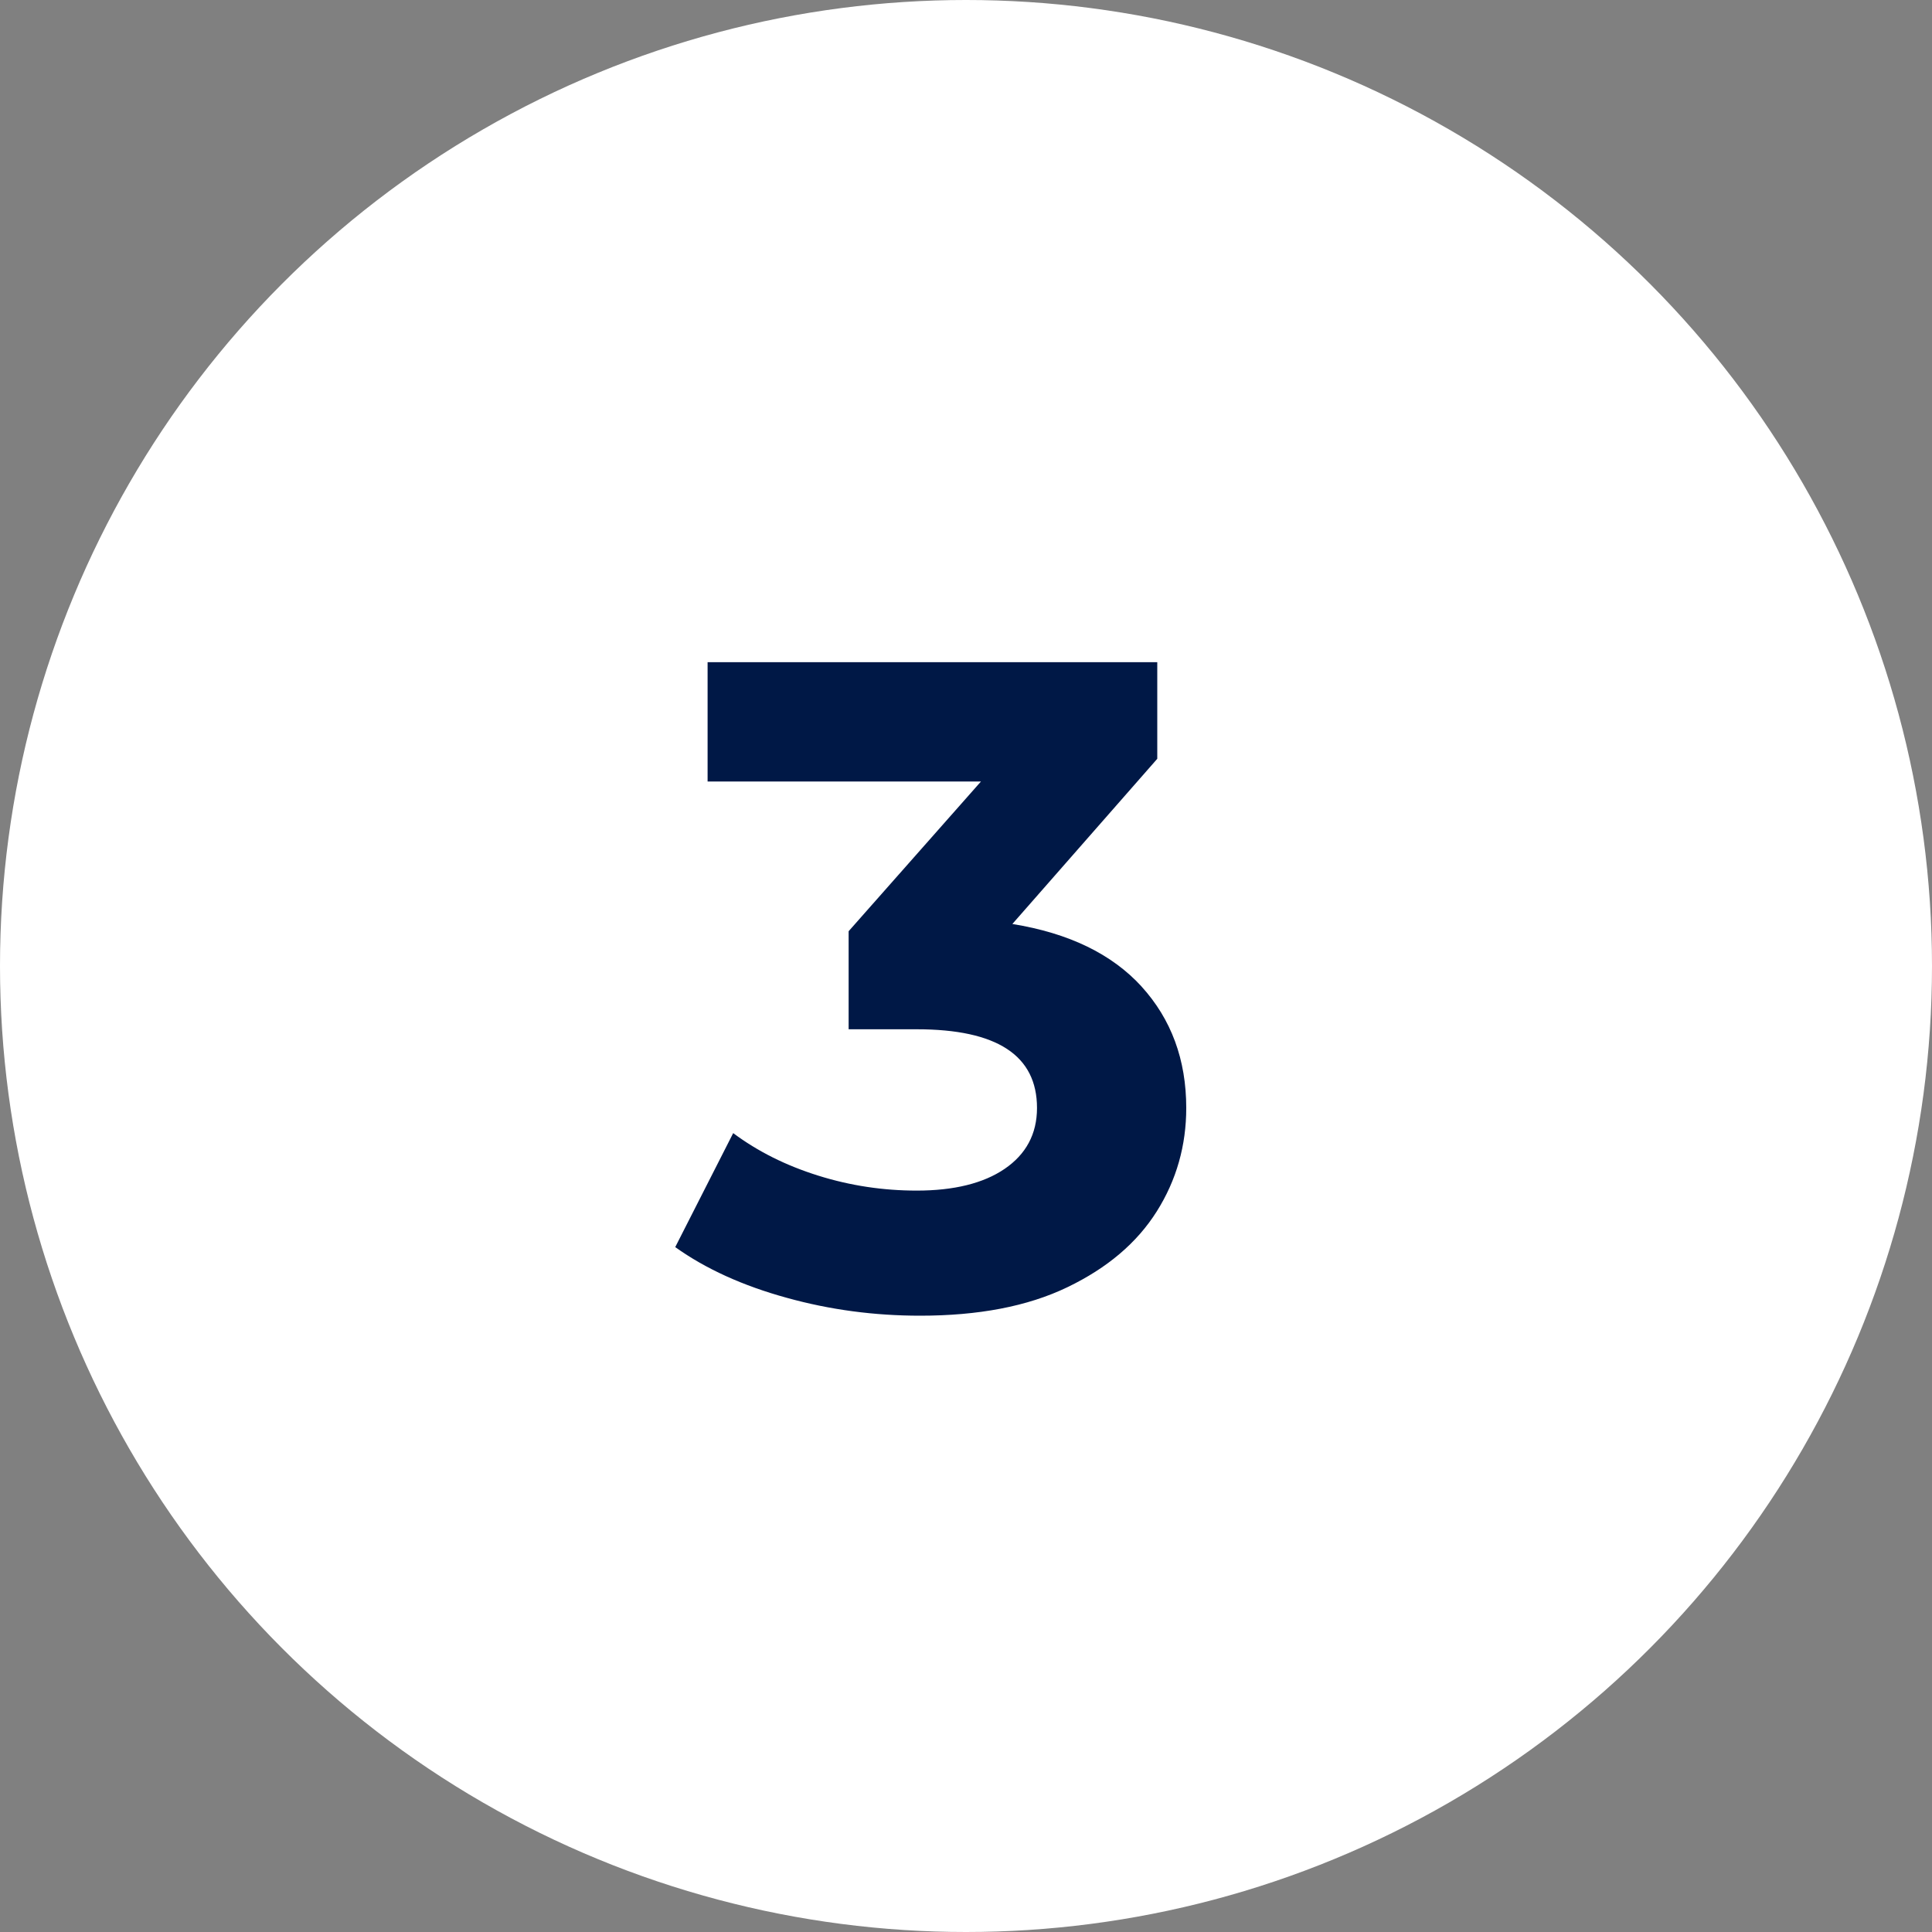 <?xml version="1.0" encoding="UTF-8"?>
<svg xmlns="http://www.w3.org/2000/svg" id="a" viewBox="0 0 40 40">
  <rect x="0" y="0" width="40" height="40" fill="#808080" stroke="none"/>
  <defs>
    <style>.d{fill:#001846;}.e{fill:#fff;}.f{isolation:isolate;}</style>
  </defs>
  <circle id="b" class="e" cx="20" cy="20" r="20"></circle>
  <g id="c" class="f">
    <g class="f">
      <path class="d" d="m23.63,20.42c.62.68.93,1.52.93,2.52,0,.77-.2,1.49-.61,2.14s-1.02,1.17-1.85,1.57-1.85.59-3.05.59c-.94,0-1.86-.12-2.76-.37-.91-.25-1.68-.6-2.31-1.05l1.2-2.36c.51.38,1.09.67,1.76.88s1.35.31,2.04.31c.77,0,1.38-.15,1.82-.45.44-.3.67-.72.67-1.26,0-1.09-.83-1.63-2.49-1.63h-1.41v-2.03l2.74-3.1h-5.66v-2.47h9.31v2l-3,3.42c1.17.19,2.06.62,2.68,1.3Z"></path>
    </g>
  </g>
</svg>
